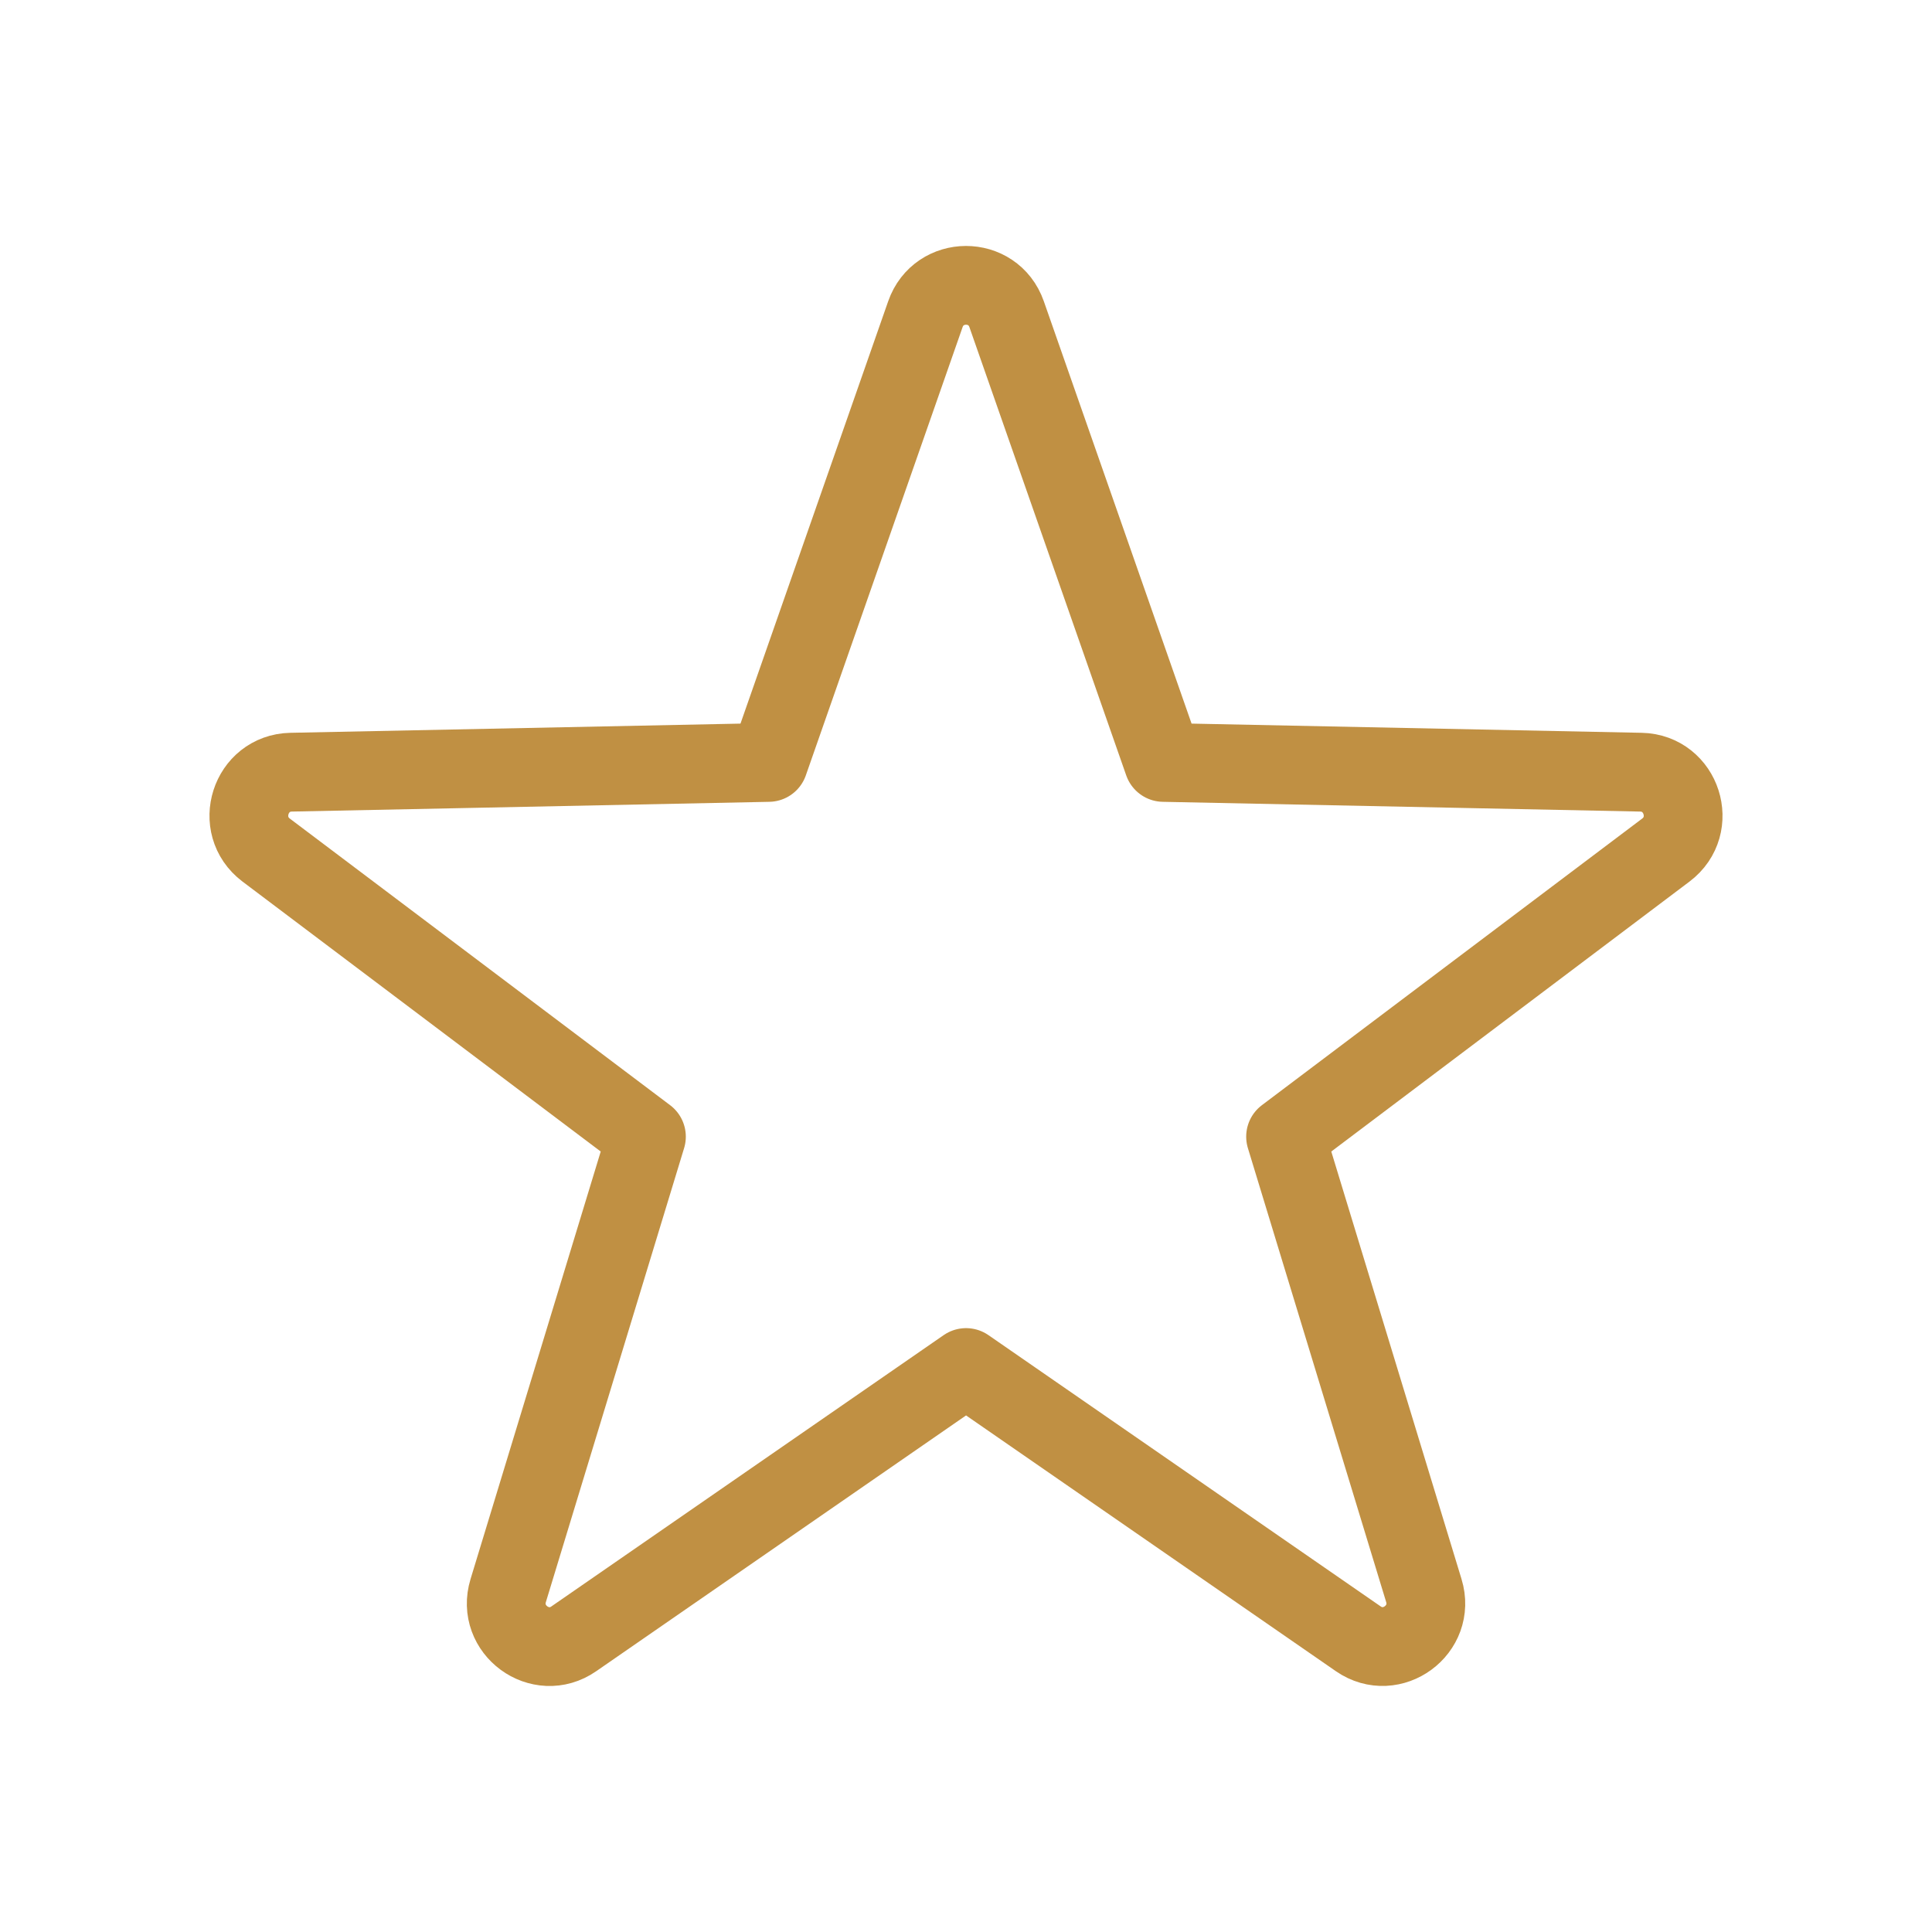 <?xml version="1.0" encoding="UTF-8"?>
<!DOCTYPE svg PUBLIC "-//W3C//DTD SVG 1.0//EN" "http://www.w3.org/TR/2001/REC-SVG-20010904/DTD/svg10.dtd">
<!-- Creator: CorelDRAW 2020 (64-Bit) -->
<svg xmlns="http://www.w3.org/2000/svg" xml:space="preserve" width="19.46mm" height="19.46mm" version="1.0" shape-rendering="geometricPrecision" text-rendering="geometricPrecision" image-rendering="optimizeQuality" fill-rule="evenodd" clip-rule="evenodd" viewBox="0 0 358.56 358.56" xmlns:xlink="http://www.w3.org/1999/xlink" xmlns:xodm="http://www.corel.com/coreldraw/odm/2003">
 <g id="Layer_x0020_1">
  <path fill="none" fill-rule="nonzero" stroke="#C09043" stroke-width="14.62" stroke-linecap="round" stroke-linejoin="round" stroke-miterlimit="10" d="M304.55 143.31l-88.63 -1.81 -29.1 -83.18c-2.51,-7.18 -12.6,-7.12 -15.08,0l-29.09 83.18 -88.64 1.81c-7.57,0.17 -10.69,9.85 -4.62,14.45l70.58 53.19 -25.65 84.24c-2.22,7.28 5.99,13.26 12.17,8.96l72.8 -50.35 72.8 50.35c6.21,4.29 14.38,-1.72 12.16,-8.96l-25.66 -84.24 70.58 -53.19c6.07,-4.59 2.95,-14.28 -4.62,-14.45z"/>
  <circle fill="none" cx="179.28" cy="179.28" r="179.28"/>
 </g>
</svg>